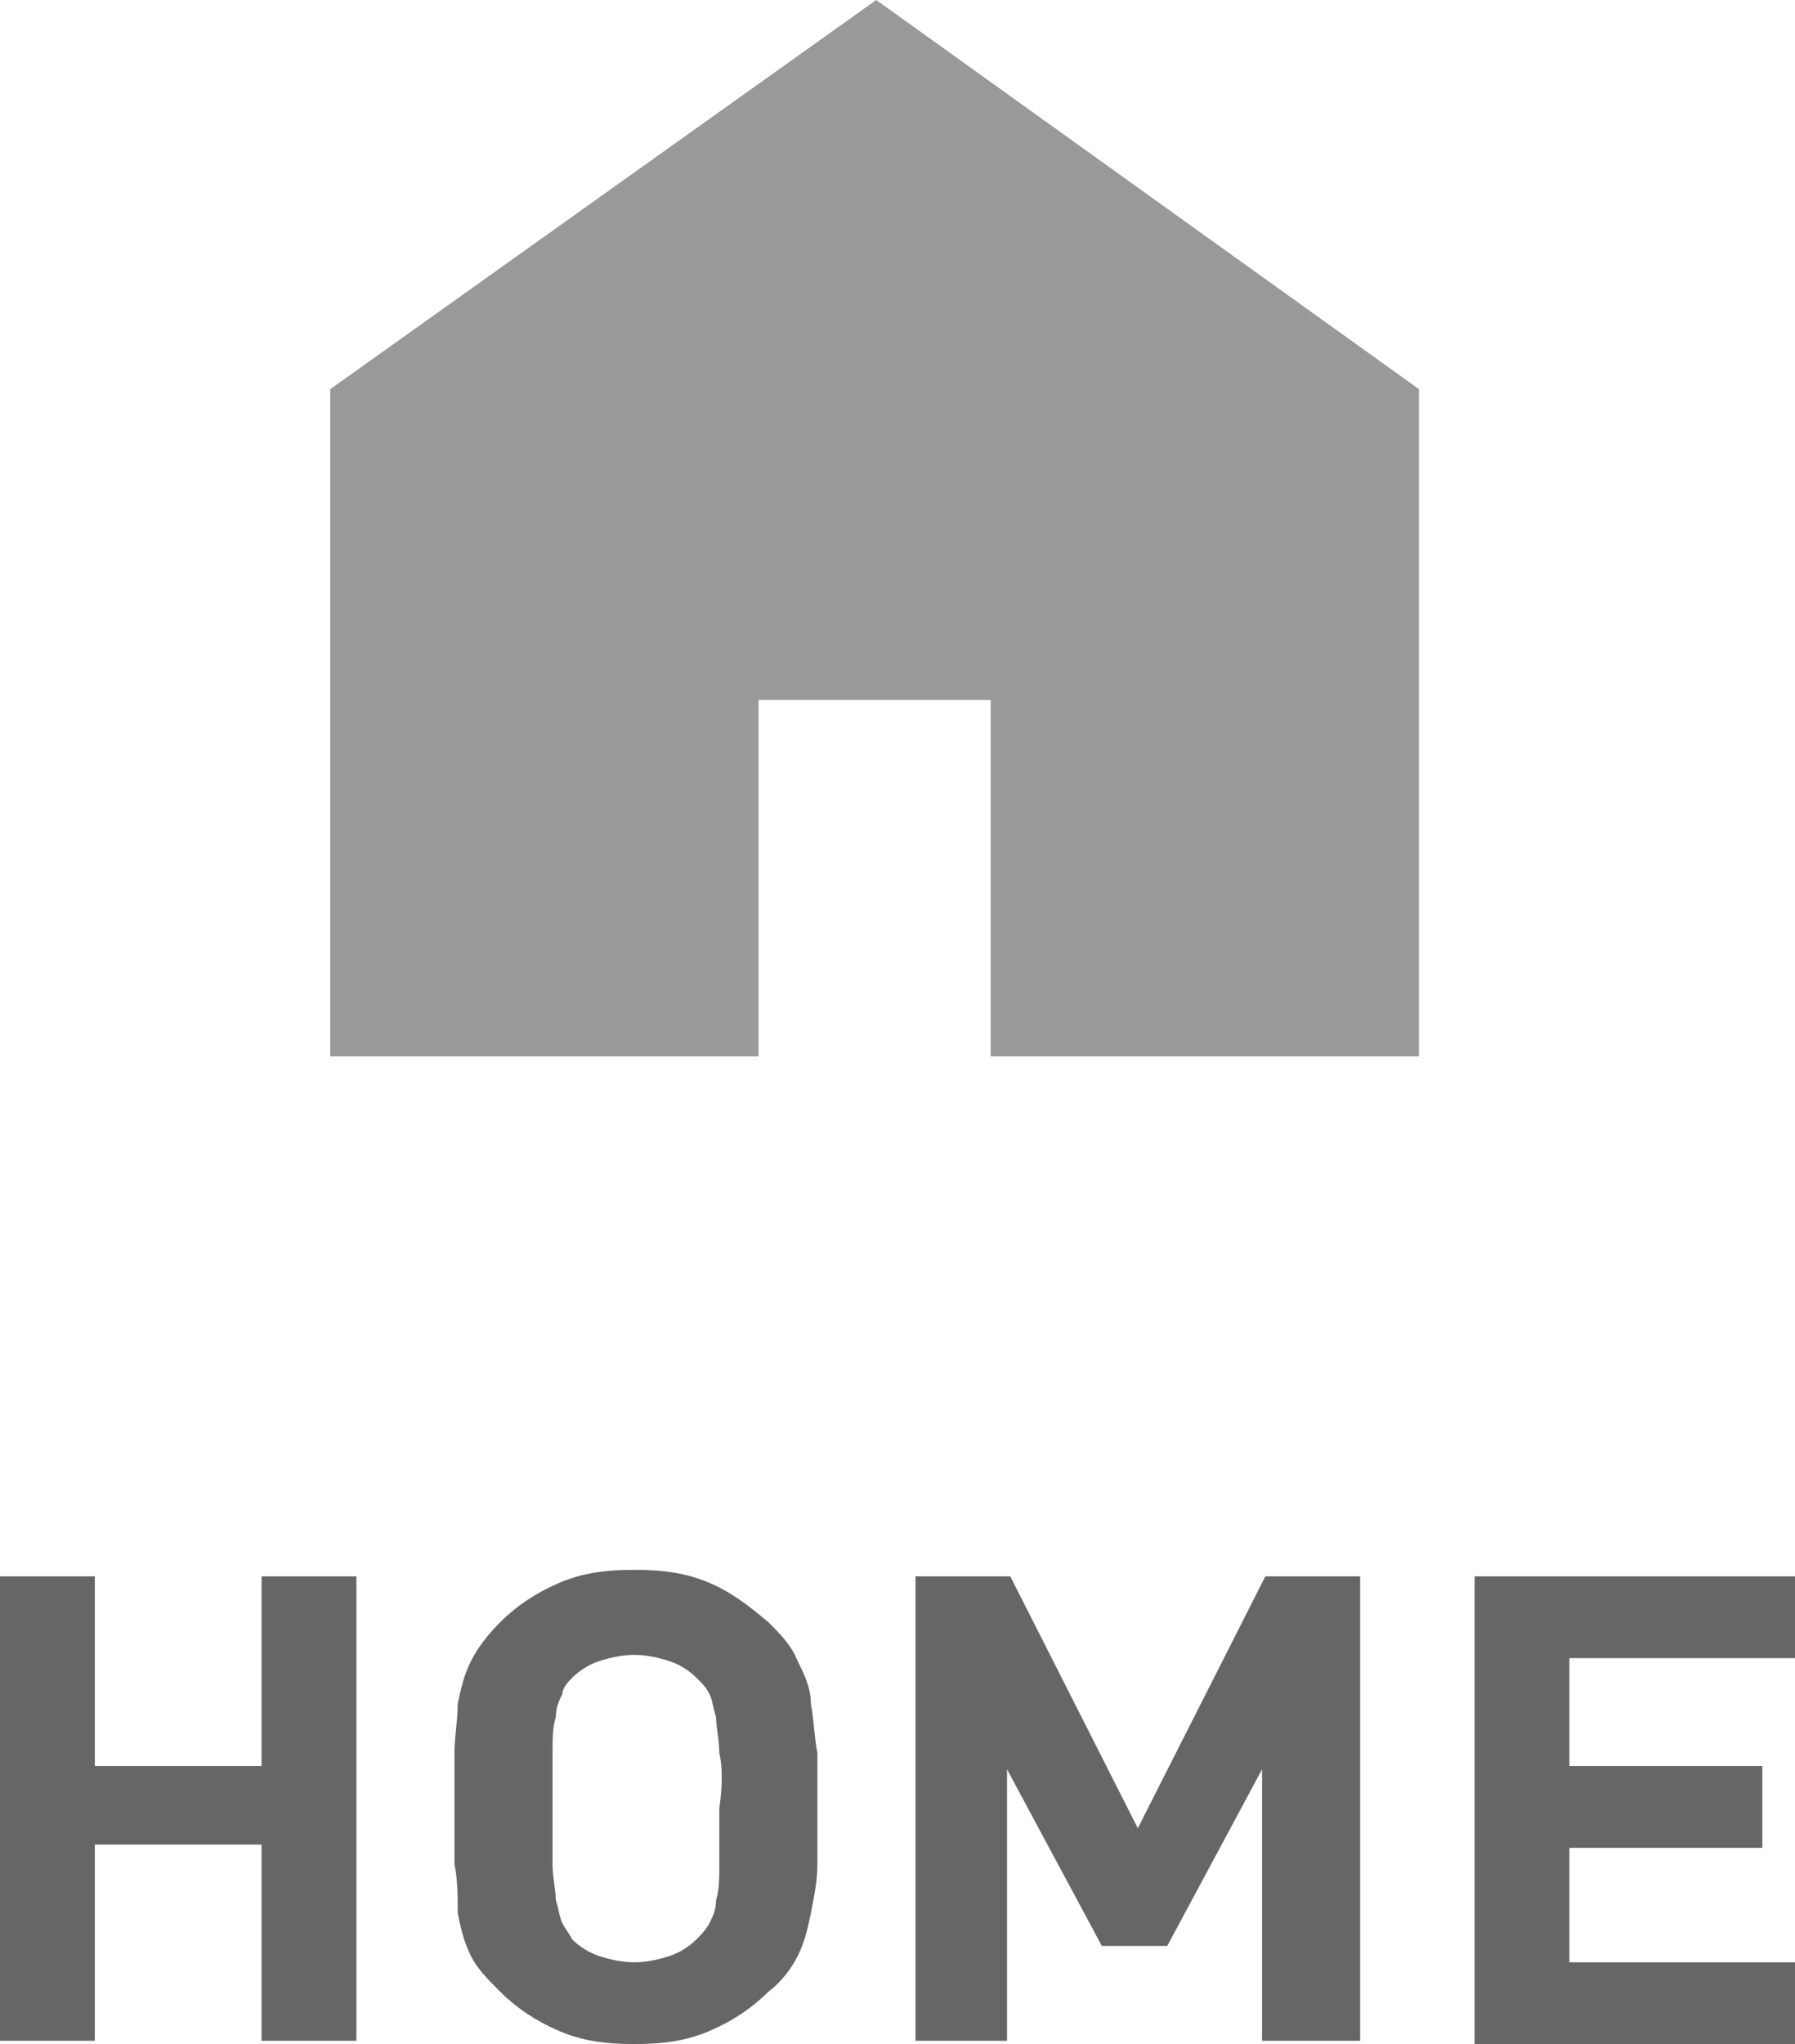 <svg id="parts_home_gray.svg" xmlns="http://www.w3.org/2000/svg" width="54.9" height="62.5" viewBox="0 0 54.9 62.5"><style>.st0{enable-background:new}.st1{fill:#666}.st2{fill:#999}</style><g class="st0"><path class="st1" d="M8 62.4v-6H2.9v6H0V48.2h2.9V54H8v-5.8h2.9v14.2H8zM25 57c0 .5-.1 1-.2 1.5s-.2.9-.4 1.3-.5.8-.9 1.1c-.5.5-1.1.9-1.8 1.2-.7.3-1.4.4-2.3.4-.9 0-1.6-.1-2.3-.4-.7-.3-1.3-.7-1.8-1.2-.4-.4-.7-.7-.9-1.1-.2-.4-.3-.8-.4-1.3 0-.5 0-1-.1-1.5v-3.4c0-.5.1-1 .1-1.5.1-.5.2-.9.4-1.3s.5-.8.9-1.2c.5-.5 1.1-.9 1.8-1.2.7-.3 1.4-.4 2.3-.4.9 0 1.6.1 2.3.4s1.2.7 1.8 1.2c.4.4.7.7.9 1.2.2.4.4.8.4 1.3.1.5.1 1 .2 1.5V57zm-3-3.4c0-.4-.1-.8-.1-1.1-.1-.3-.1-.5-.2-.7s-.2-.3-.4-.5-.5-.4-.8-.5-.7-.2-1.1-.2c-.4 0-.8.1-1.1.2s-.6.3-.8.5c-.1.1-.3.3-.3.5-.1.2-.2.4-.2.7-.1.3-.1.7-.1 1.1V57c0 .4.1.8.1 1.1.1.3.1.5.2.7.1.2.2.3.3.5.2.2.5.4.8.5.3.1.7.2 1.1.2.4 0 .8-.1 1.1-.2.3-.1.6-.3.8-.5.1-.1.3-.3.4-.5s.2-.4.2-.7c.1-.3.1-.7.1-1.1v-1.7c.1-.7.1-1.3 0-1.7zm16.6 8.8v-8.3l-2.9 5.4h-2l-2.9-5.4v8.3H28V48.2h2.9l3.9 7.7 3.9-7.7h2.9v14.2h-3zm6.5 0V48.2H55v2.5h-7V54h5.9v2.5H48V60h6.9v2.5h-9.8z"/></g><path id="シェイプ_64" class="st2" d="M26.8 0L10.1 11.9v20.4h13.1V21.4h7.1v10.9h13.1V11.9L26.8 0z"/></svg>